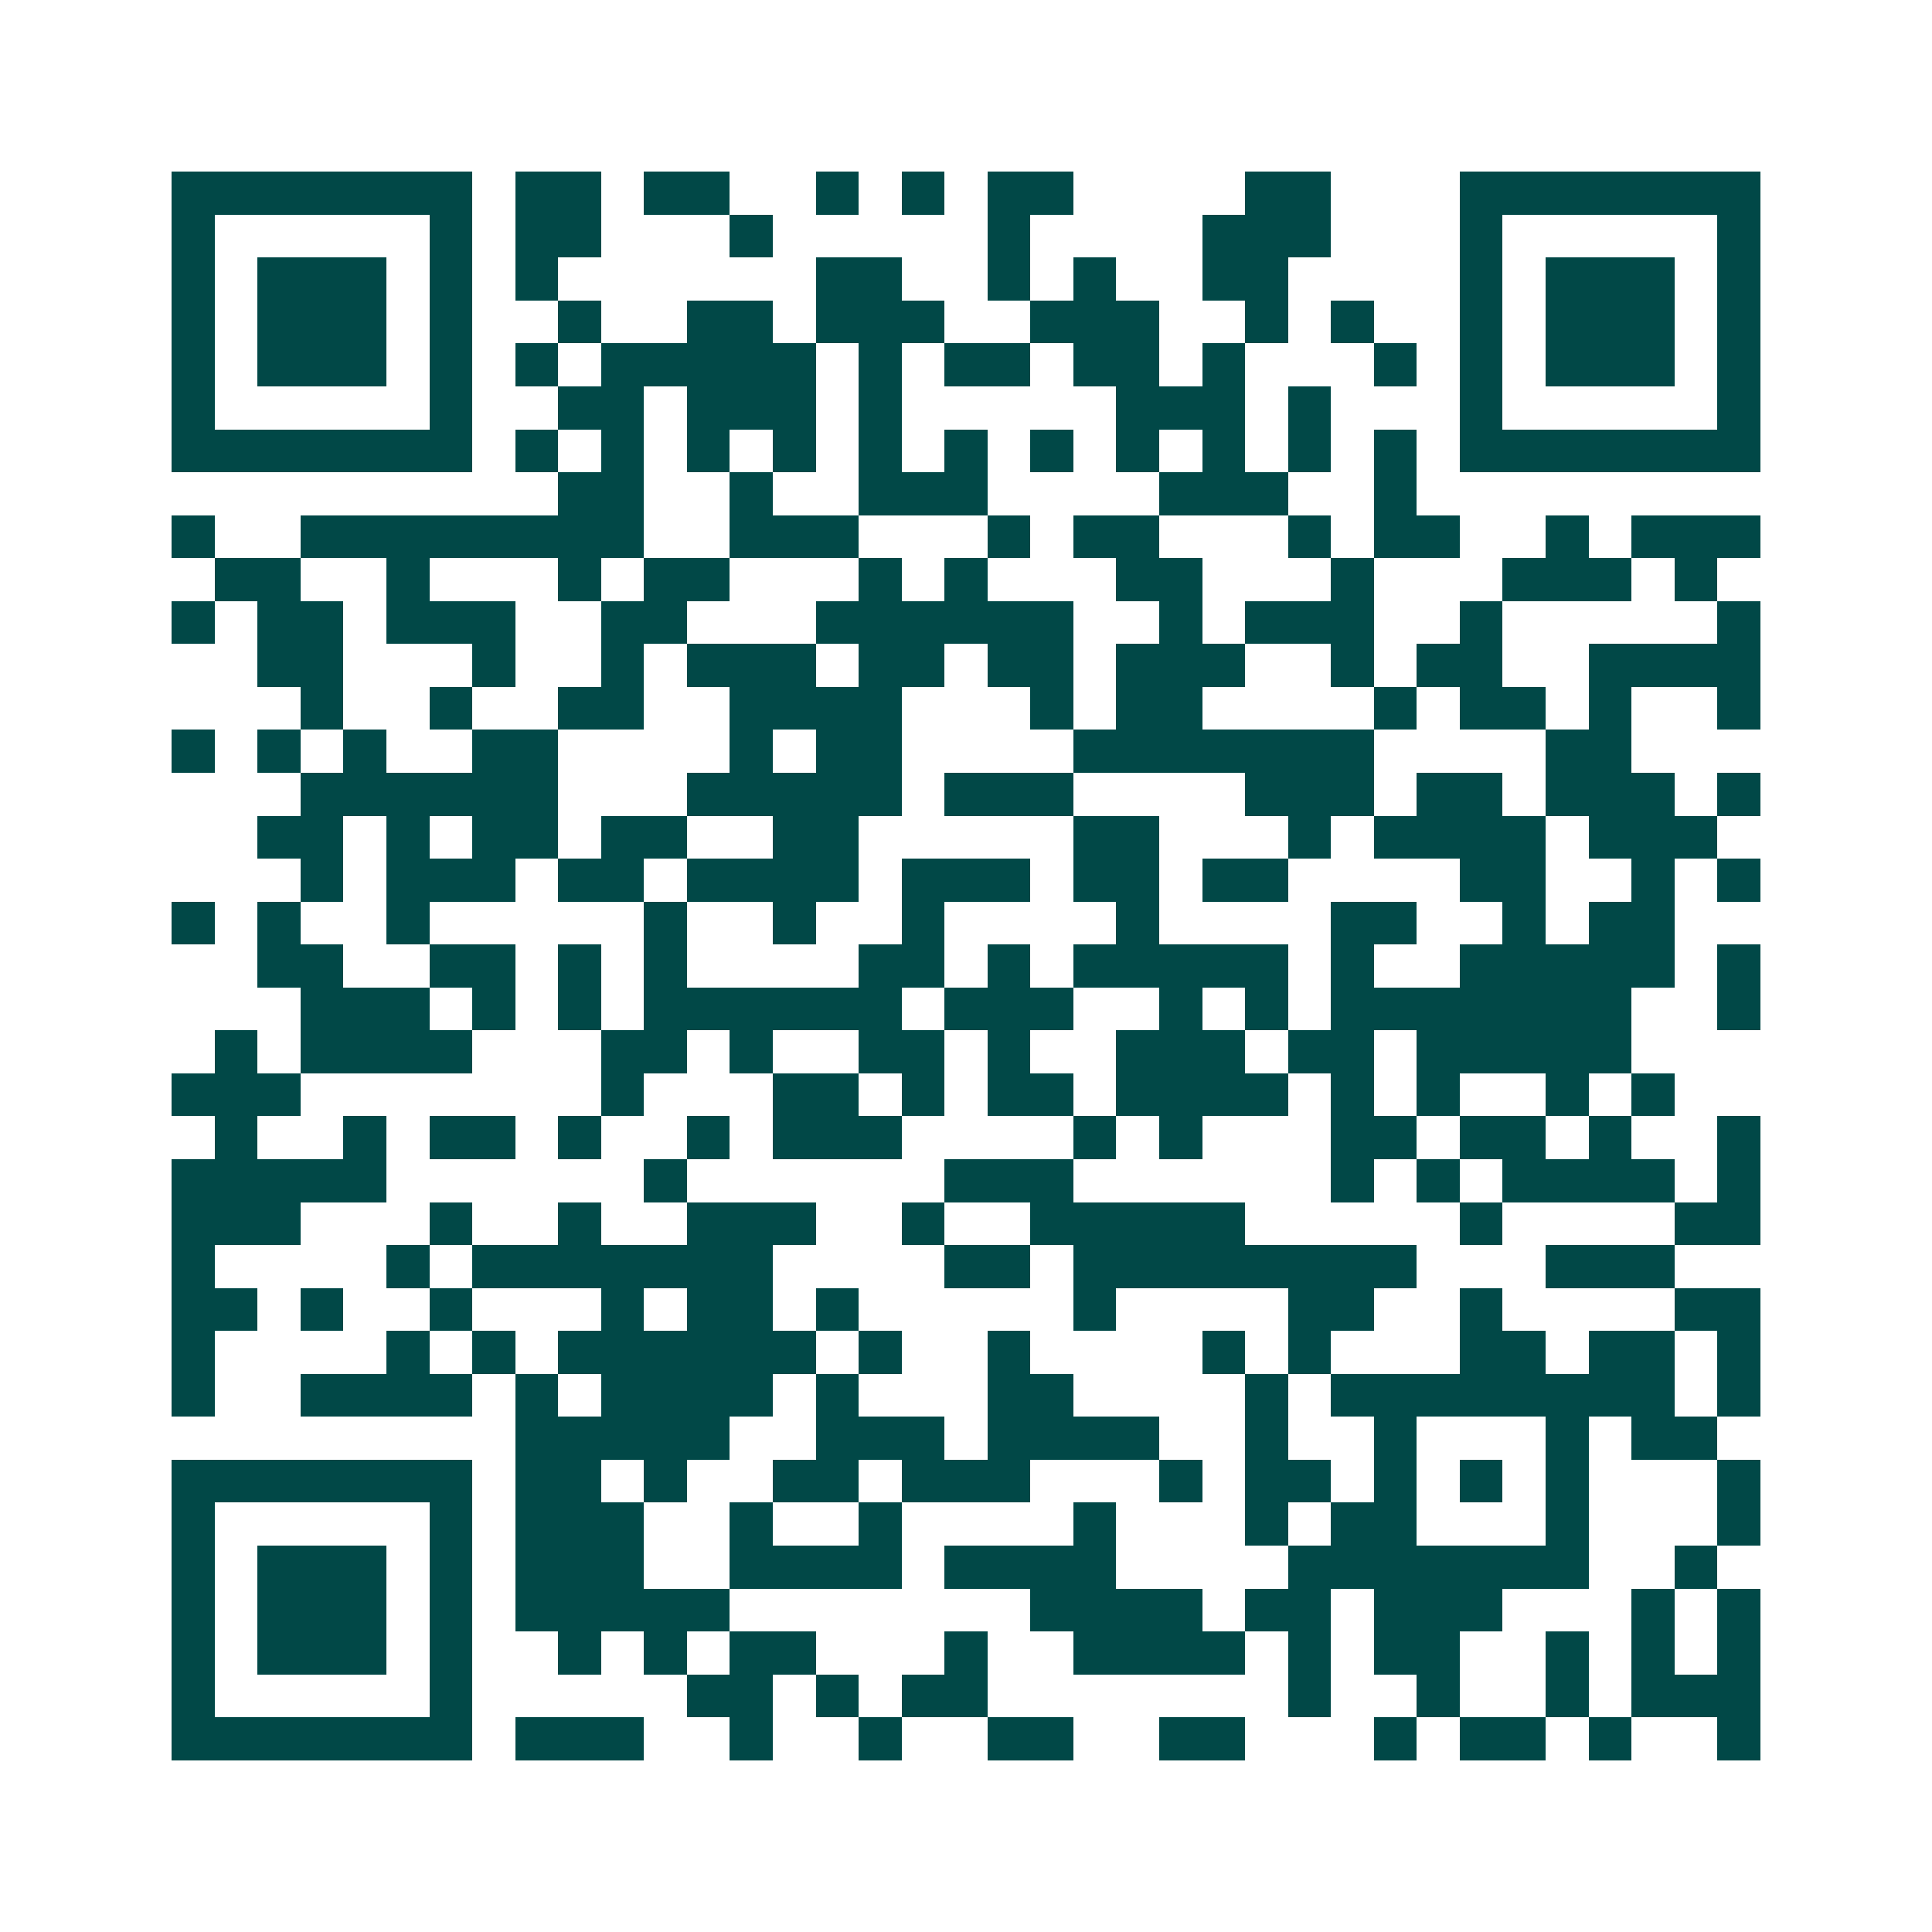 <svg xmlns="http://www.w3.org/2000/svg" width="200" height="200" viewBox="0 0 45 45" shape-rendering="crispEdges"><path fill="#ffffff" d="M0 0h45v45H0z"/><path stroke="#014847" d="M4 4.5h7m1 0h2m1 0h2m2 0h1m1 0h1m1 0h2m4 0h2m3 0h7M4 5.5h1m5 0h1m1 0h2m3 0h1m5 0h1m4 0h3m3 0h1m5 0h1M4 6.5h1m1 0h3m1 0h1m1 0h1m6 0h2m2 0h1m1 0h1m2 0h2m4 0h1m1 0h3m1 0h1M4 7.5h1m1 0h3m1 0h1m2 0h1m2 0h2m1 0h3m2 0h3m2 0h1m1 0h1m2 0h1m1 0h3m1 0h1M4 8.5h1m1 0h3m1 0h1m1 0h1m1 0h5m1 0h1m1 0h2m1 0h2m1 0h1m3 0h1m1 0h1m1 0h3m1 0h1M4 9.5h1m5 0h1m2 0h2m1 0h3m1 0h1m5 0h3m1 0h1m3 0h1m5 0h1M4 10.5h7m1 0h1m1 0h1m1 0h1m1 0h1m1 0h1m1 0h1m1 0h1m1 0h1m1 0h1m1 0h1m1 0h1m1 0h7M13 11.5h2m2 0h1m2 0h3m4 0h3m2 0h1M4 12.5h1m2 0h8m2 0h3m3 0h1m1 0h2m3 0h1m1 0h2m2 0h1m1 0h3M5 13.5h2m2 0h1m3 0h1m1 0h2m3 0h1m1 0h1m3 0h2m3 0h1m3 0h3m1 0h1M4 14.5h1m1 0h2m1 0h3m2 0h2m3 0h6m2 0h1m1 0h3m2 0h1m5 0h1M6 15.5h2m3 0h1m2 0h1m1 0h3m1 0h2m1 0h2m1 0h3m2 0h1m1 0h2m2 0h4M7 16.5h1m2 0h1m2 0h2m2 0h4m3 0h1m1 0h2m4 0h1m1 0h2m1 0h1m2 0h1M4 17.5h1m1 0h1m1 0h1m2 0h2m4 0h1m1 0h2m4 0h7m4 0h2M7 18.5h6m3 0h5m1 0h3m4 0h3m1 0h2m1 0h3m1 0h1M6 19.5h2m1 0h1m1 0h2m1 0h2m2 0h2m5 0h2m3 0h1m1 0h4m1 0h3M7 20.5h1m1 0h3m1 0h2m1 0h4m1 0h3m1 0h2m1 0h2m4 0h2m2 0h1m1 0h1M4 21.5h1m1 0h1m2 0h1m5 0h1m2 0h1m2 0h1m4 0h1m4 0h2m2 0h1m1 0h2M6 22.5h2m2 0h2m1 0h1m1 0h1m4 0h2m1 0h1m1 0h5m1 0h1m2 0h5m1 0h1M7 23.5h3m1 0h1m1 0h1m1 0h6m1 0h3m2 0h1m1 0h1m1 0h7m2 0h1M5 24.5h1m1 0h4m3 0h2m1 0h1m2 0h2m1 0h1m2 0h3m1 0h2m1 0h5M4 25.5h3m7 0h1m3 0h2m1 0h1m1 0h2m1 0h4m1 0h1m1 0h1m2 0h1m1 0h1M5 26.5h1m2 0h1m1 0h2m1 0h1m2 0h1m1 0h3m4 0h1m1 0h1m3 0h2m1 0h2m1 0h1m2 0h1M4 27.5h5m6 0h1m6 0h3m6 0h1m1 0h1m1 0h4m1 0h1M4 28.5h3m3 0h1m2 0h1m2 0h3m2 0h1m2 0h5m5 0h1m4 0h2M4 29.5h1m4 0h1m1 0h7m4 0h2m1 0h8m3 0h3M4 30.5h2m1 0h1m2 0h1m3 0h1m1 0h2m1 0h1m5 0h1m4 0h2m2 0h1m4 0h2M4 31.5h1m4 0h1m1 0h1m1 0h6m1 0h1m2 0h1m4 0h1m1 0h1m3 0h2m1 0h2m1 0h1M4 32.5h1m2 0h4m1 0h1m1 0h4m1 0h1m3 0h2m4 0h1m1 0h8m1 0h1M12 33.5h5m2 0h3m1 0h4m2 0h1m2 0h1m3 0h1m1 0h2M4 34.5h7m1 0h2m1 0h1m2 0h2m1 0h3m3 0h1m1 0h2m1 0h1m1 0h1m1 0h1m3 0h1M4 35.5h1m5 0h1m1 0h3m2 0h1m2 0h1m4 0h1m3 0h1m1 0h2m3 0h1m3 0h1M4 36.5h1m1 0h3m1 0h1m1 0h3m2 0h4m1 0h4m4 0h7m2 0h1M4 37.5h1m1 0h3m1 0h1m1 0h5m7 0h4m1 0h2m1 0h3m3 0h1m1 0h1M4 38.5h1m1 0h3m1 0h1m2 0h1m1 0h1m1 0h2m3 0h1m2 0h4m1 0h1m1 0h2m2 0h1m1 0h1m1 0h1M4 39.5h1m5 0h1m5 0h2m1 0h1m1 0h2m7 0h1m2 0h1m2 0h1m1 0h3M4 40.5h7m1 0h3m2 0h1m2 0h1m2 0h2m2 0h2m3 0h1m1 0h2m1 0h1m2 0h1"/></svg>
